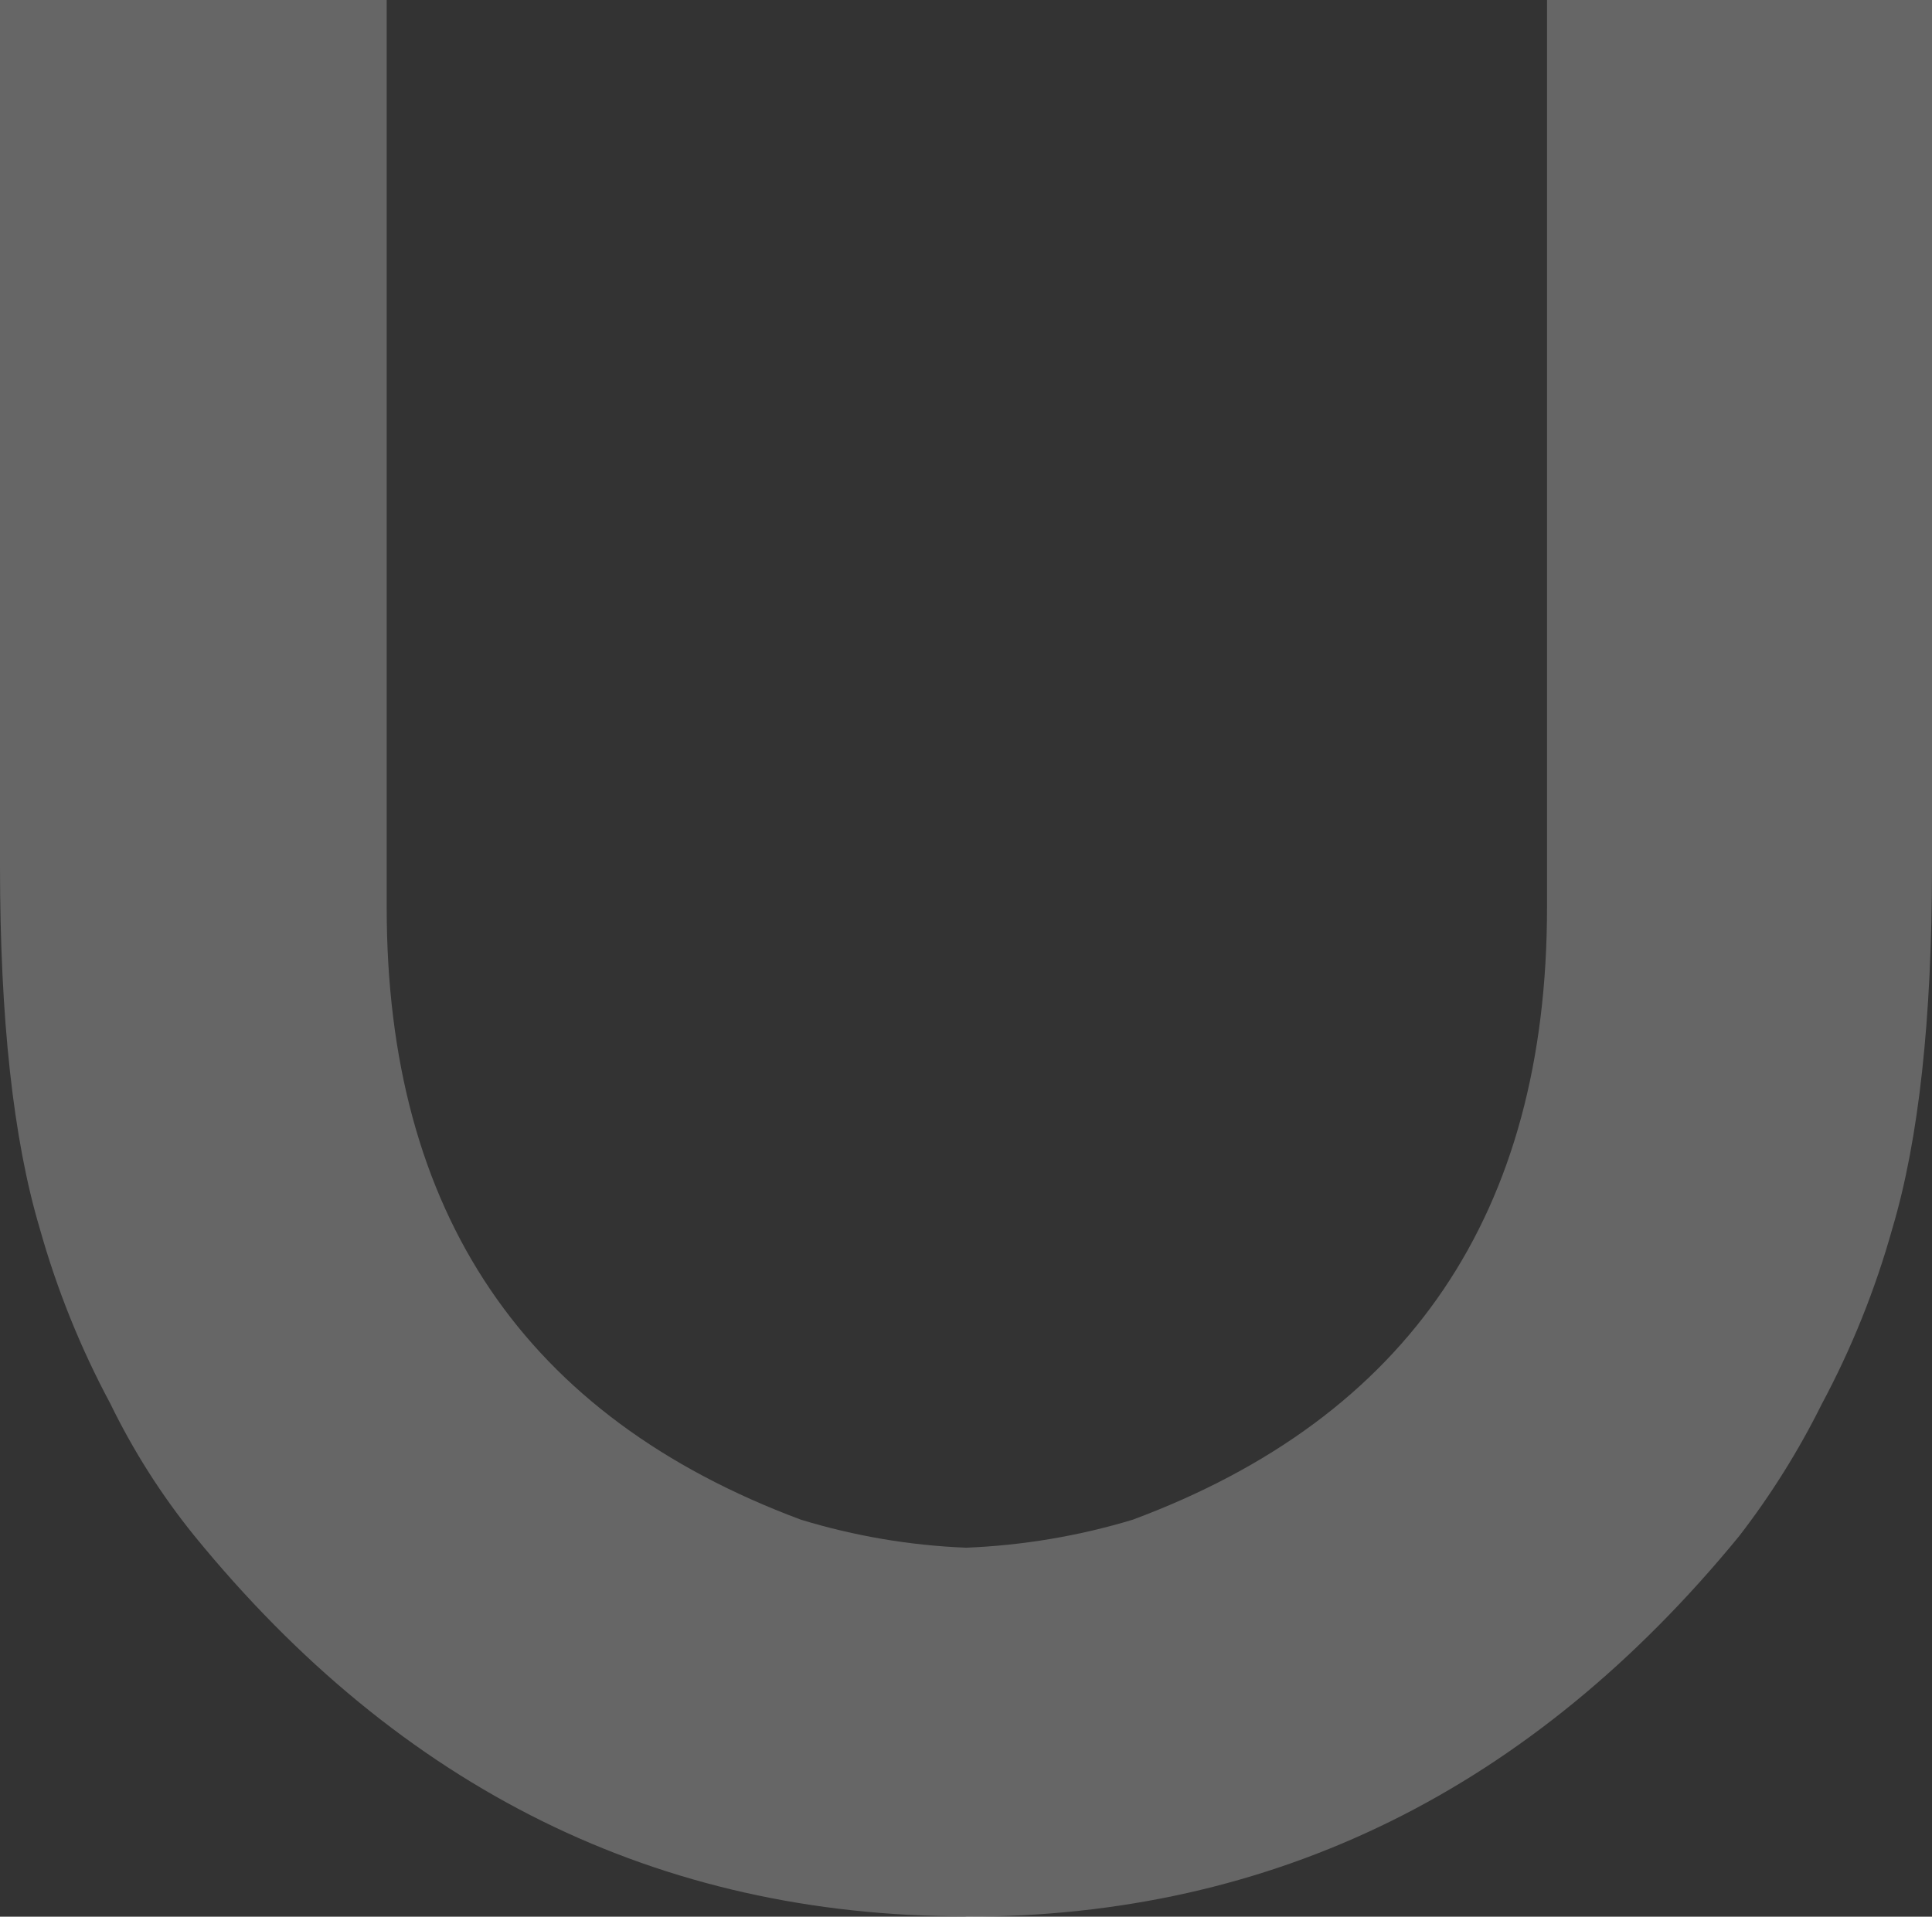<svg width="645" height="640" viewBox="0 0 645 640" fill="none" xmlns="http://www.w3.org/2000/svg">
<rect x="0" y="0" width="645" height="640" fill="#333333" stroke="none"/>
<path d="M322.346 639.868C219.78 639.868 133.95 597.504 64.857 512.776C53.877 499.189 44.478 484.4 36.841 468.693C26.851 450.07 18.935 430.409 13.236 410.062C4.412 380.438 0 340.146 0 289.186V0H129.097V303.028C129.097 404.948 175.203 473.086 267.415 507.442C285.322 512.908 303.858 516.049 322.566 516.787C341.418 516.032 360.097 512.892 378.158 507.442C470.371 473.116 516.476 404.978 516.476 303.028V0H645V289.318C645 340.278 640.588 380.57 631.764 410.194C626.077 430.539 618.177 450.2 608.203 468.825C600.478 484.386 591.242 499.151 580.628 512.908C511.241 597.636 425.25 640 322.654 640" fill="white" fill-opacity="0.25"/>
</svg>
